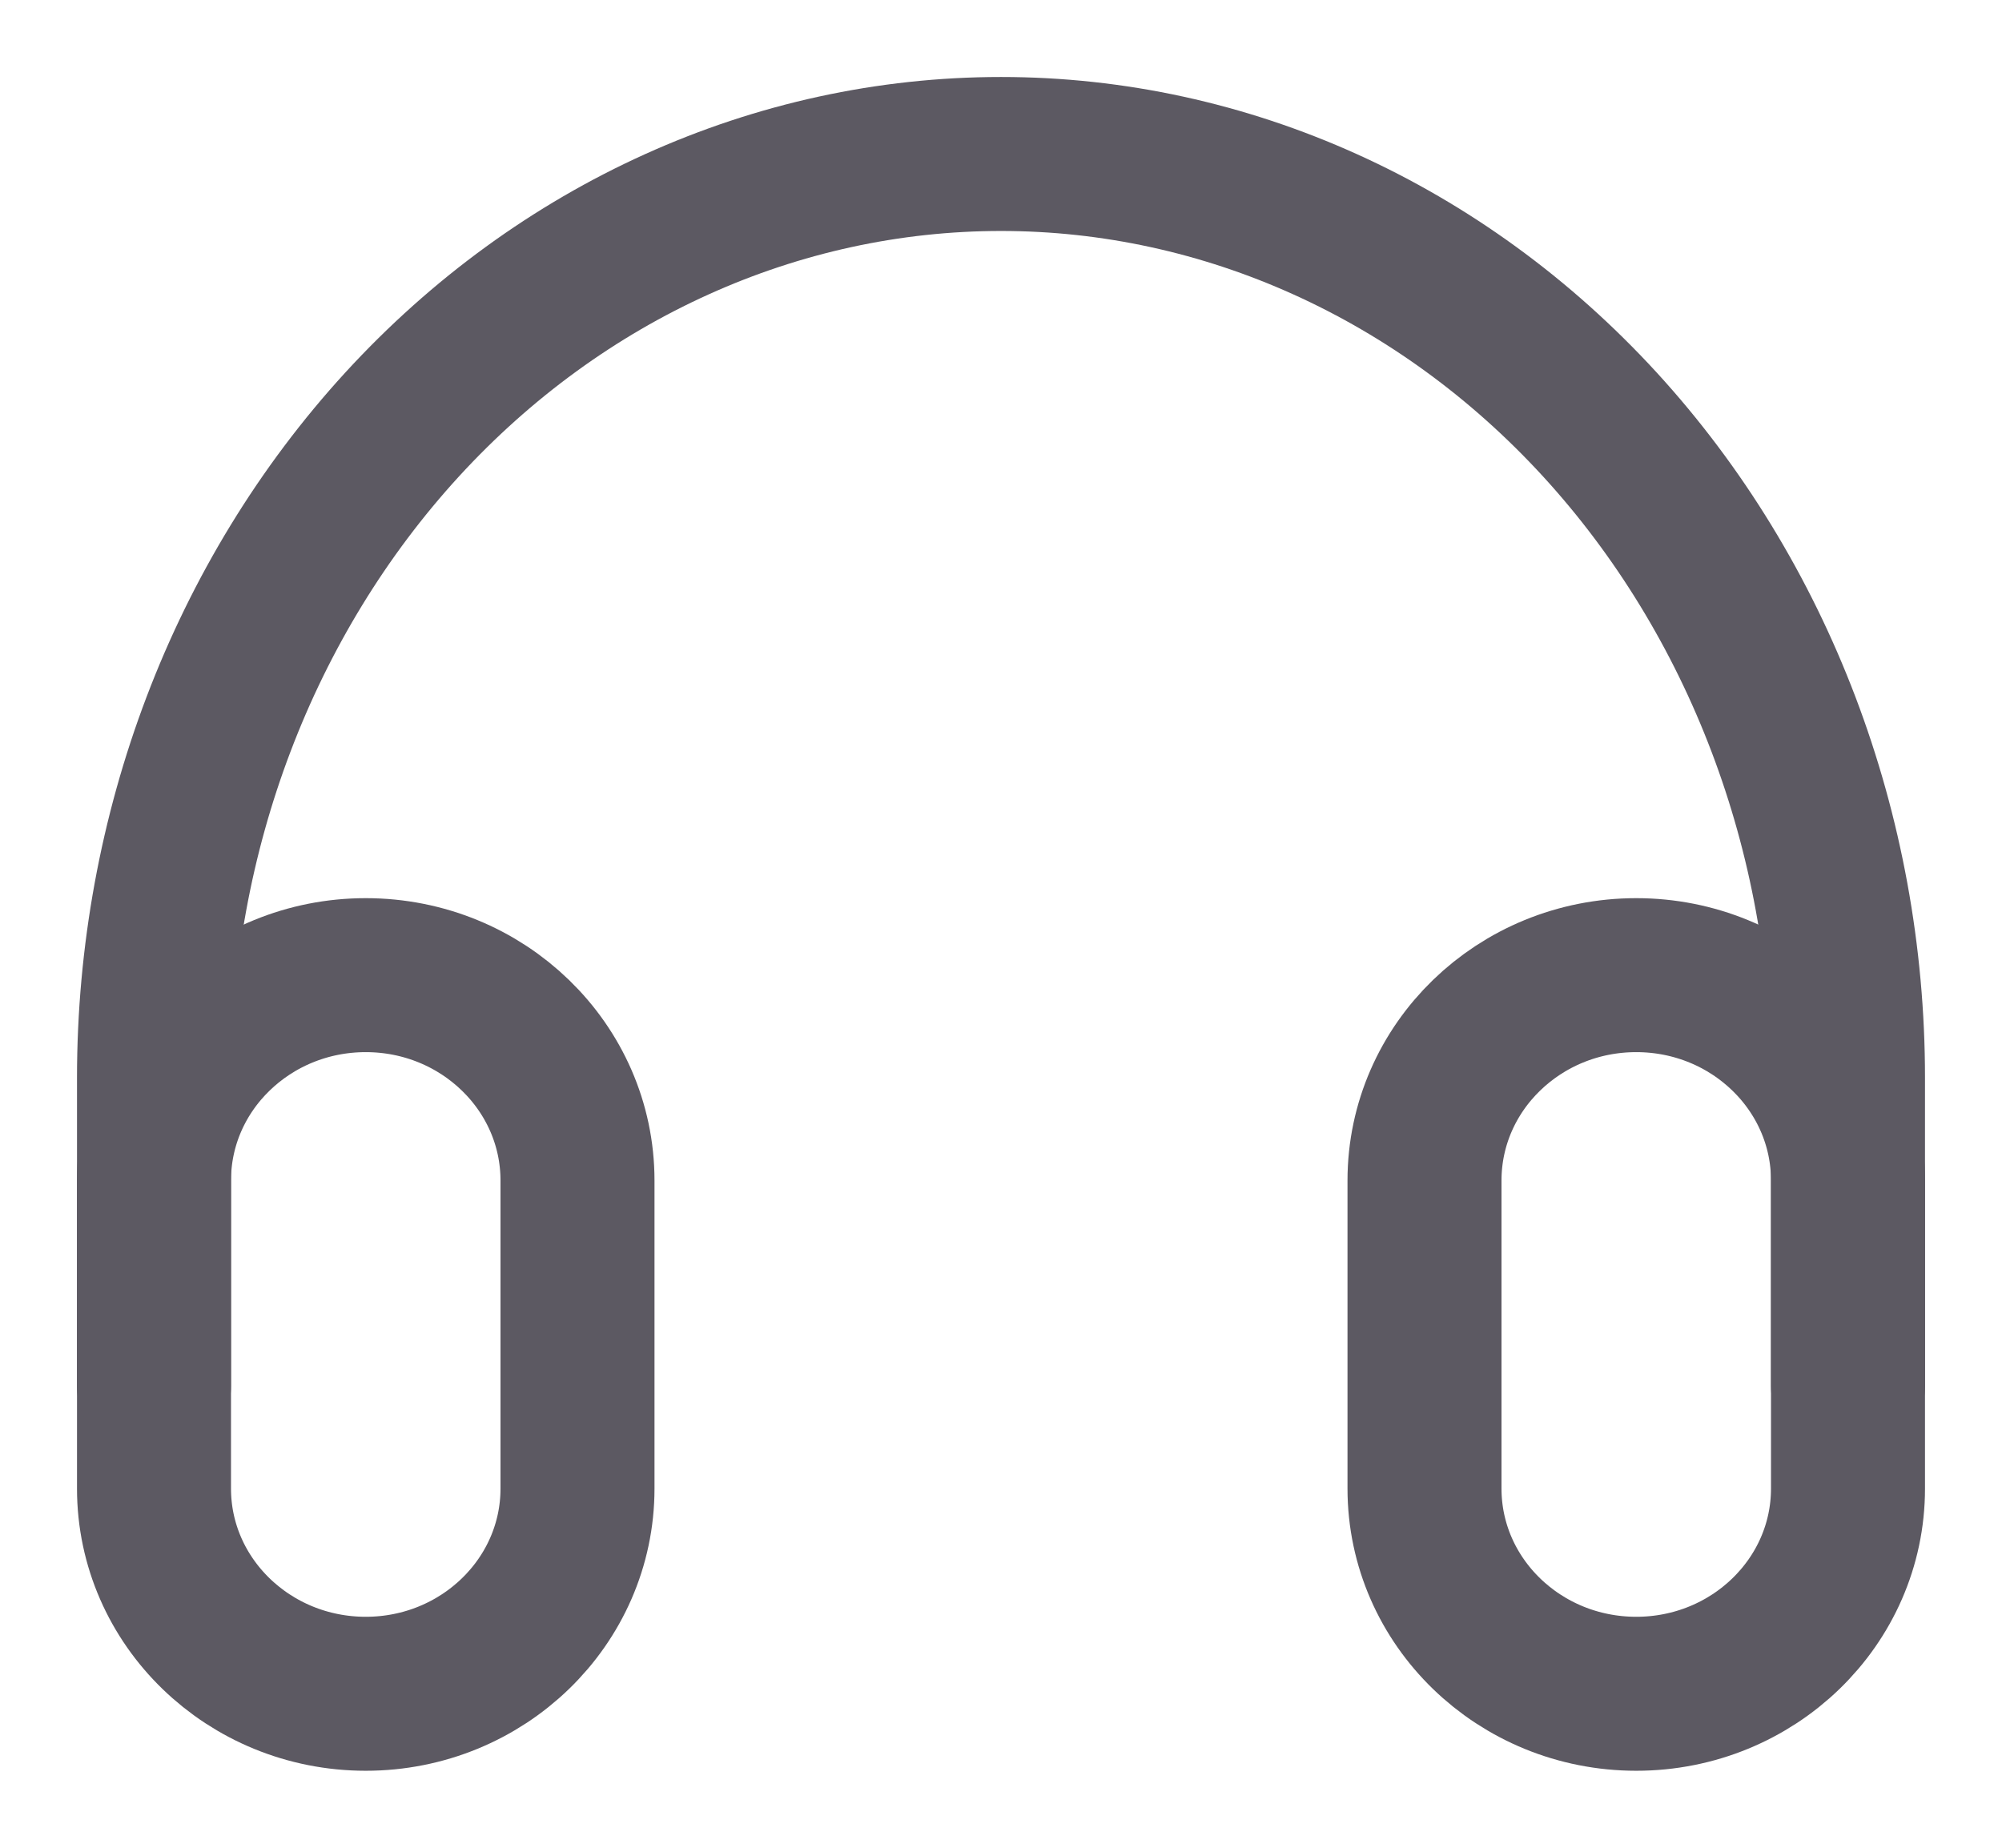 <svg width="13" height="12" viewBox="0 0 13 12" fill="none" xmlns="http://www.w3.org/2000/svg">
<path d="M12 7.667C12 6.93 11.384 6.333 10.625 6.333C9.866 6.333 9.25 6.93 9.25 7.667V9.667C9.25 10.403 9.866 11 10.625 11C11.384 11 12 10.403 12 9.667V7.667Z" stroke="#5C5962" stroke-linejoin="round"/>
<path d="M3.75 7.667C3.75 6.93 3.134 6.333 2.375 6.333C1.616 6.333 1 6.93 1 7.667V9.667C1 10.403 1.616 11 2.375 11C3.134 11 3.75 10.403 3.75 9.667V7.667Z" stroke="#5C5962" stroke-linejoin="round"/>
<path d="M1 9V7C1 5.409 1.58 3.883 2.611 2.757C3.642 1.632 5.041 1 6.5 1C7.959 1 9.358 1.632 10.389 2.757C11.42 3.883 12 5.409 12 7V9" stroke="#5C5962" stroke-linecap="round" stroke-linejoin="round"/>
</svg>
